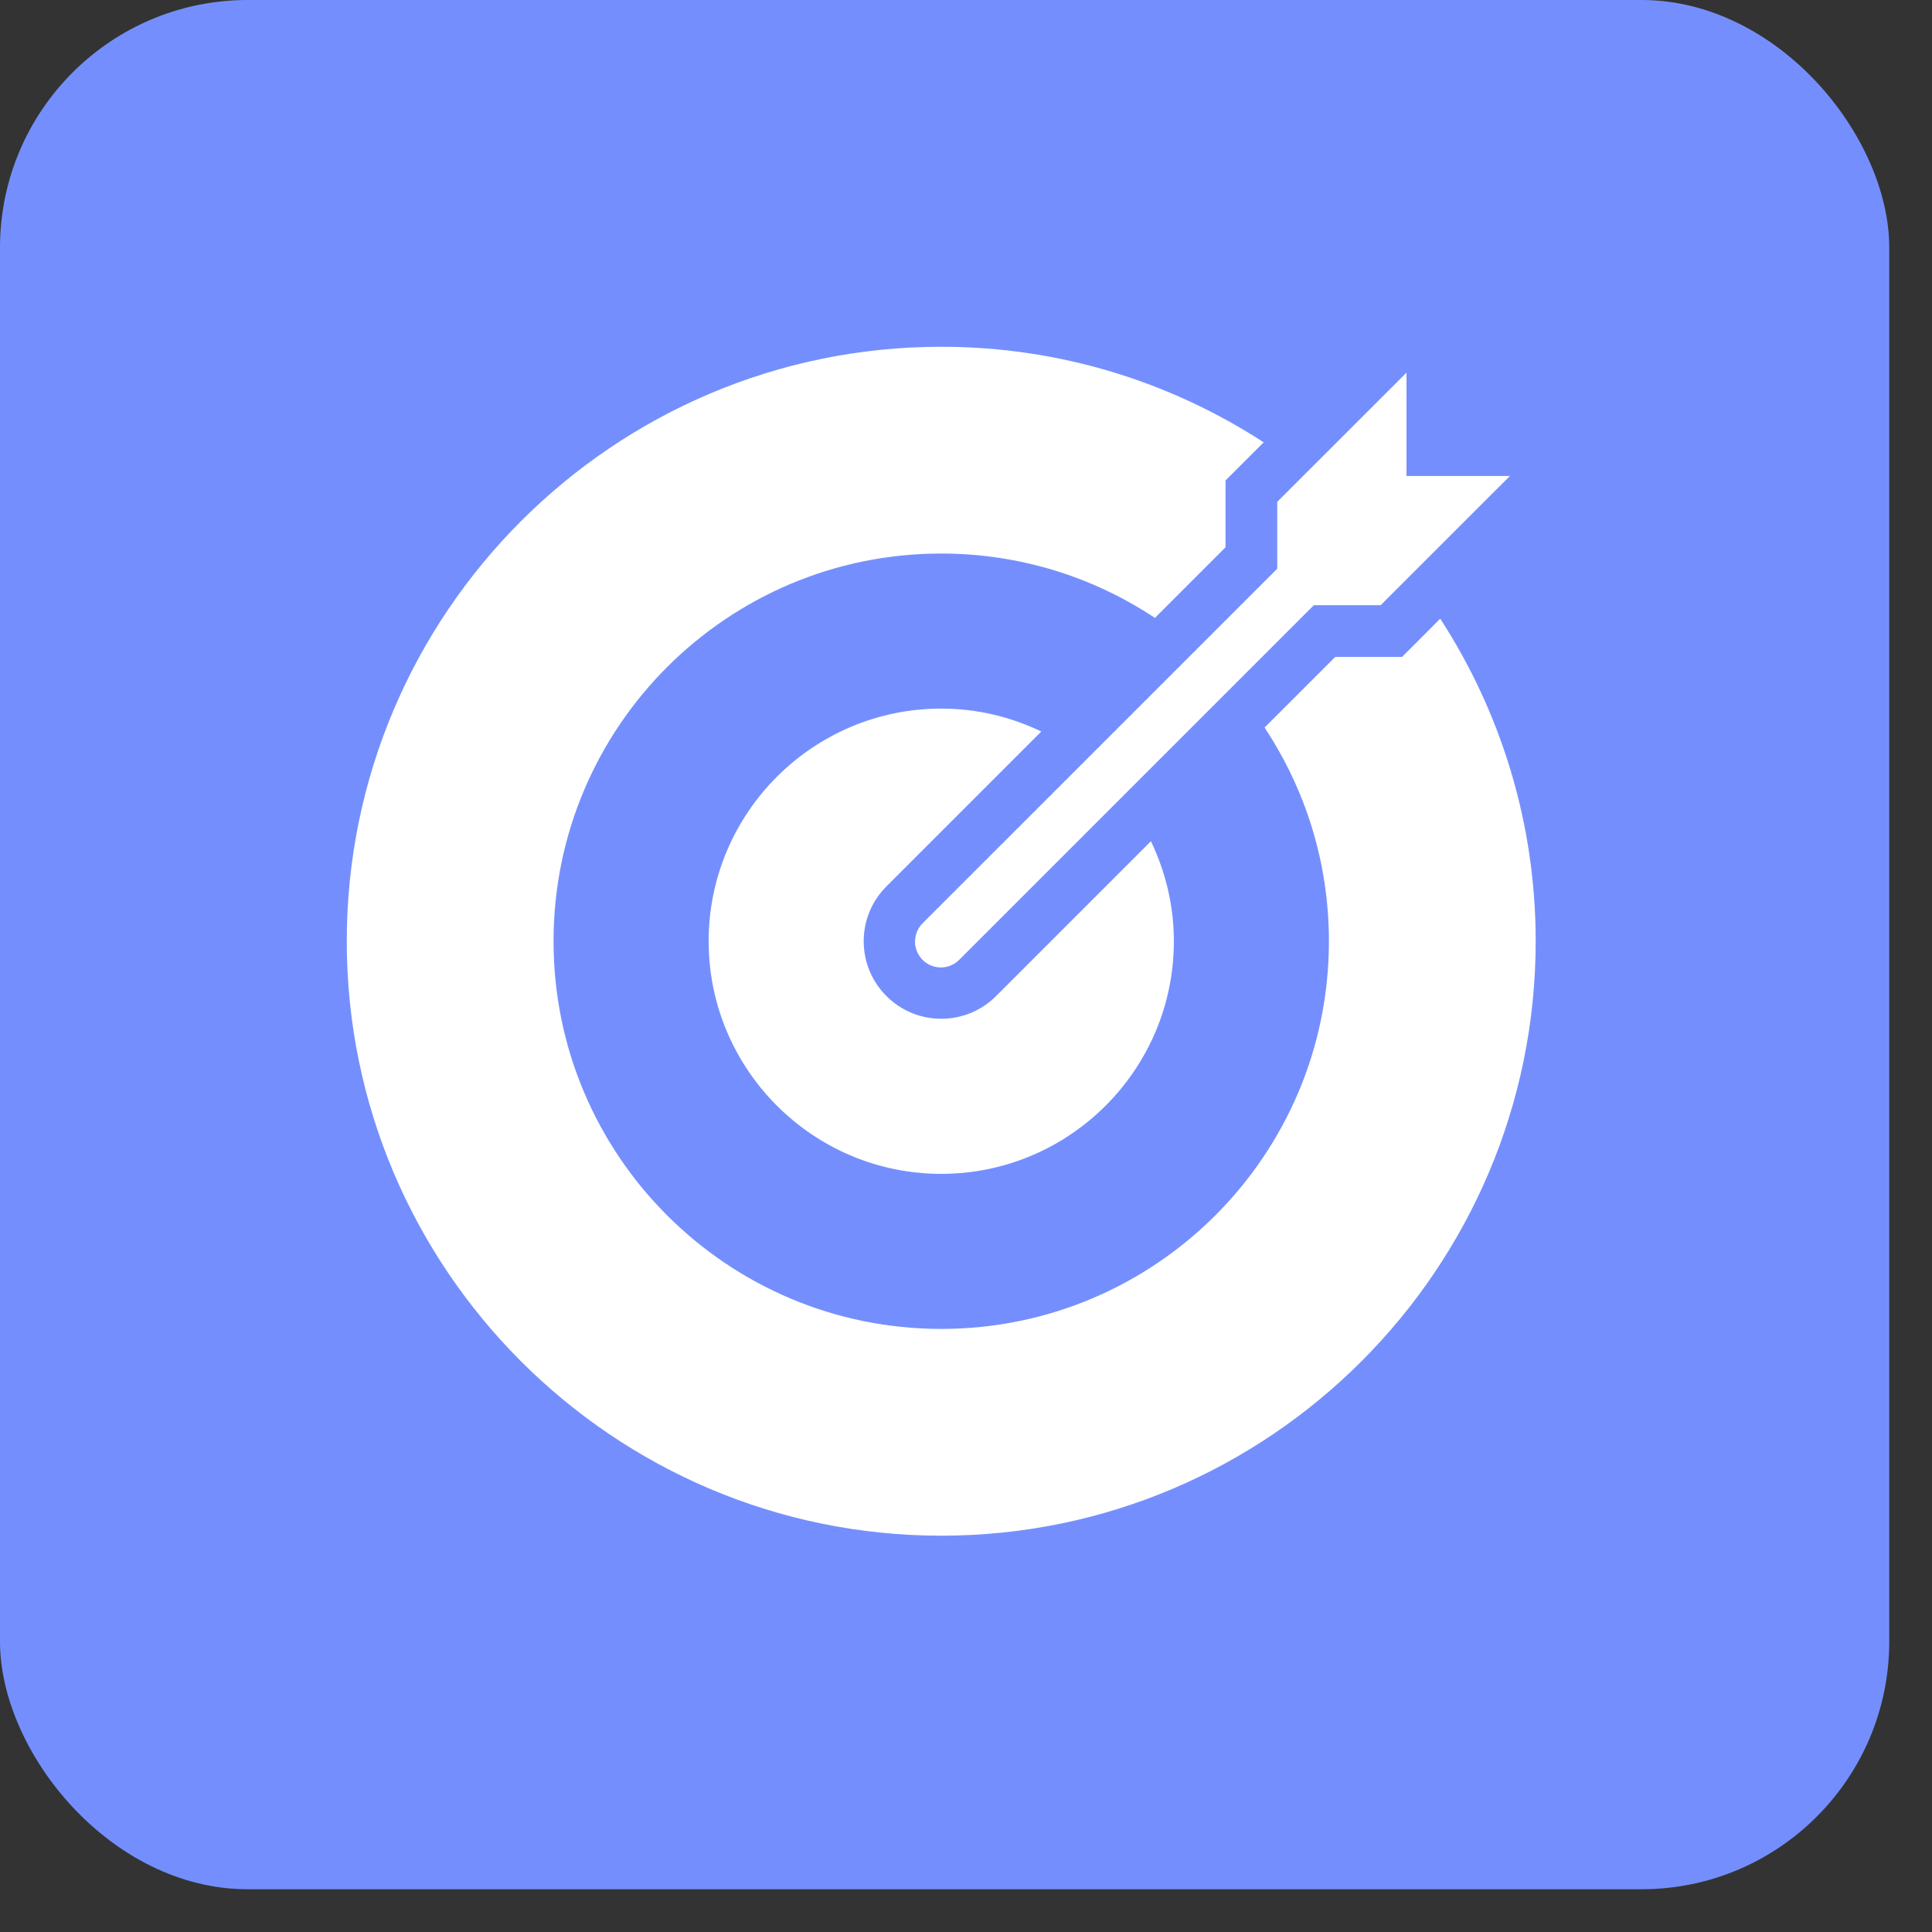 <svg width="39" height="39" viewBox="0 0 39 39" fill="none" xmlns="http://www.w3.org/2000/svg">
<rect x="0" y="0" width="39" height="39" fill="#333333" stroke="none"/>
<rect width="38.137" height="38.137" rx="5" fill="#748FFD"/>
<path d="M19 7C12.383 7 7 12.383 7 19C7 25.617 12.383 31 19 31C25.617 31 31 25.617 31 19C31 16.602 30.291 14.367 29.073 12.489L28.608 12.955L28.302 13.261H27.87H26.953L25.527 14.687C26.347 15.924 26.826 17.405 26.826 19C26.826 23.322 23.322 26.826 19 26.826C14.678 26.826 11.174 23.322 11.174 19C11.174 14.678 14.678 11.174 19 11.174C20.595 11.174 22.077 11.653 23.314 12.473L24.739 11.048V10.13V9.698L25.045 9.393L25.509 8.929C23.633 7.711 21.399 7 19 7ZM28.392 7.522L25.783 10.13V11.48L18.631 18.631C18.581 18.679 18.541 18.737 18.514 18.8C18.486 18.864 18.472 18.933 18.471 19.002C18.47 19.072 18.483 19.14 18.51 19.205C18.536 19.269 18.575 19.327 18.624 19.377C18.673 19.426 18.731 19.464 18.796 19.491C18.86 19.517 18.929 19.53 18.998 19.529C19.067 19.529 19.136 19.514 19.2 19.486C19.264 19.459 19.321 19.419 19.369 19.369L26.521 12.217H27.87L30.479 9.609H28.392V7.522ZM19 14.304C16.411 14.304 14.305 16.411 14.305 19C14.305 21.589 16.411 23.696 19 23.696C21.589 23.696 23.696 21.589 23.696 19C23.696 18.276 23.526 17.594 23.233 16.981L20.107 20.107C19.812 20.402 19.418 20.565 19 20.565C18.582 20.565 18.189 20.402 17.894 20.107C17.598 19.811 17.435 19.418 17.435 19C17.435 18.582 17.598 18.189 17.894 17.893L21.02 14.767C20.408 14.472 19.724 14.304 19 14.304Z" fill="white"/>
</svg>
